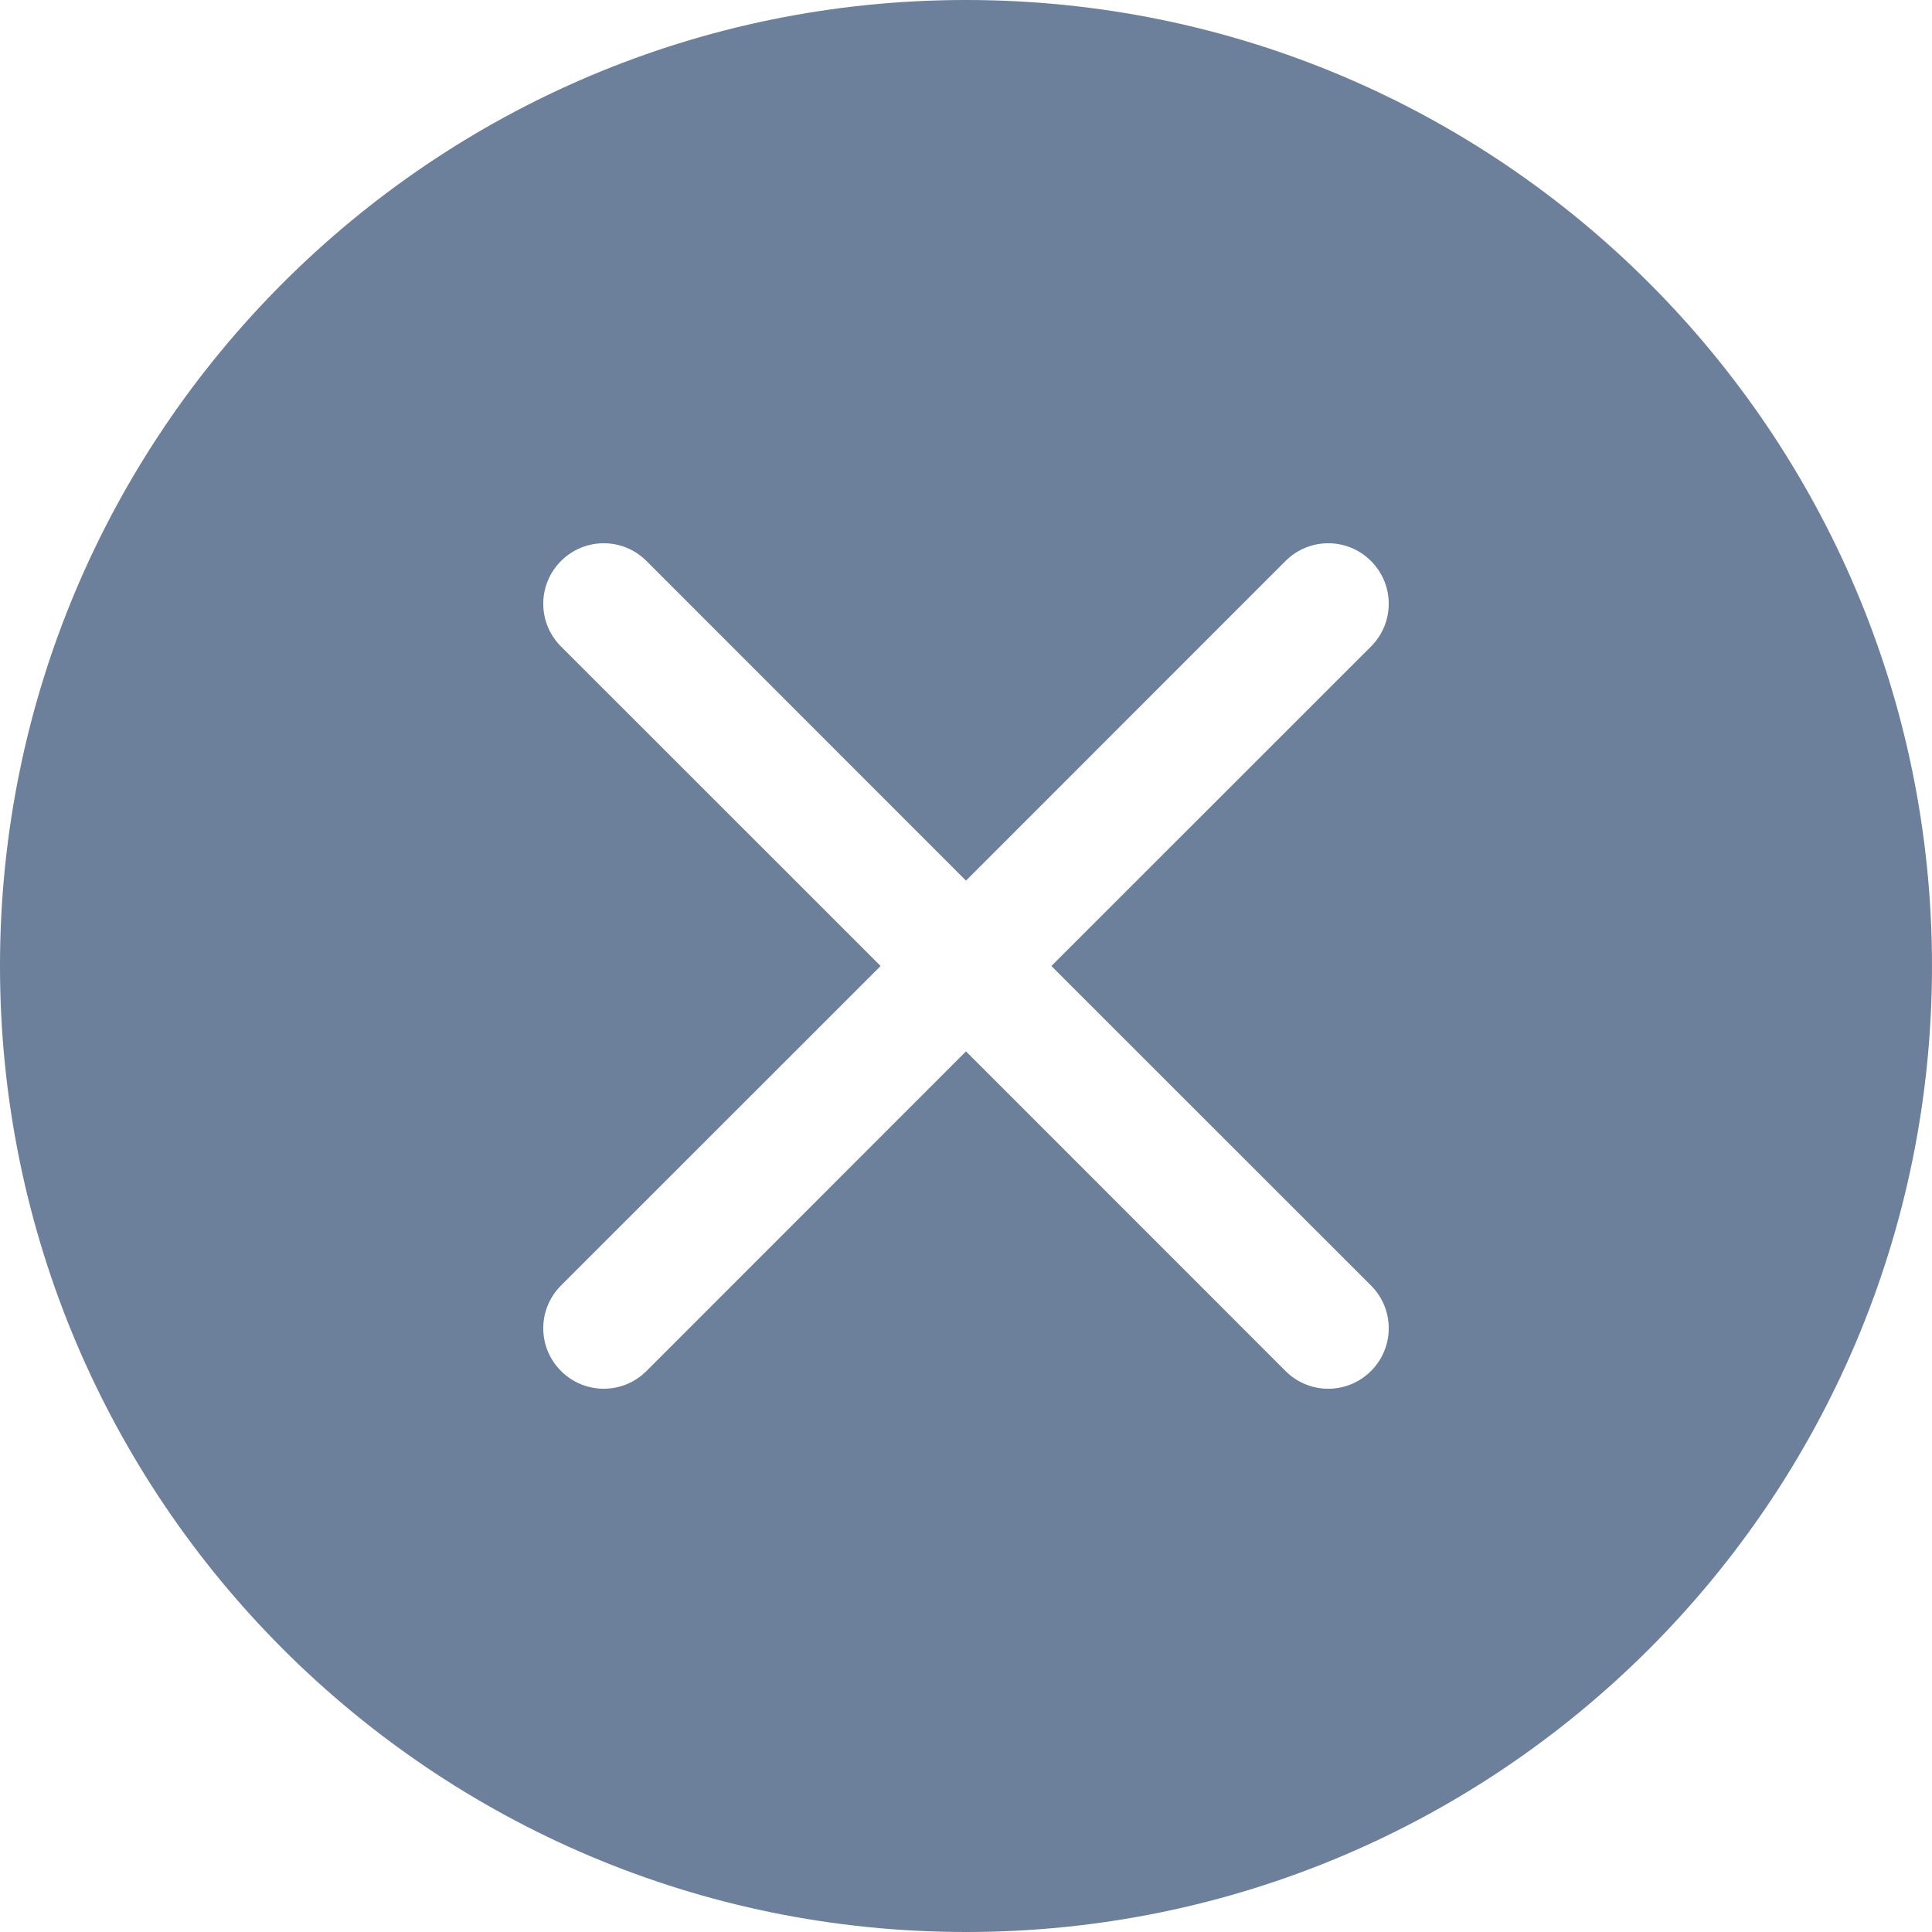 <?xml version="1.0" standalone="no"?><!-- Generator: Gravit.io --><svg xmlns="http://www.w3.org/2000/svg" xmlns:xlink="http://www.w3.org/1999/xlink" style="isolation:isolate" viewBox="0 0 16 16" width="16" height="16"><defs><clipPath id="_clipPath_SrDl2QIFKFMtg2ECpy4LcVHt9zBZpXYO"><rect width="16" height="16"/></clipPath></defs><g clip-path="url(#_clipPath_SrDl2QIFKFMtg2ECpy4LcVHt9zBZpXYO)"><path d=" M 16 8 C 16 12.418 12.418 16 8 16 C 3.582 16 0 12.418 0 8 C 0 3.582 3.582 0 8 0 C 12.418 0 16 3.582 16 8 Z  M 5.354 4.646 C 5.158 4.45 4.842 4.45 4.646 4.646 C 4.45 4.842 4.45 5.158 4.646 5.354 L 7.293 8 L 4.646 10.646 C 4.45 10.842 4.45 11.158 4.646 11.354 C 4.842 11.55 5.158 11.55 5.354 11.354 L 8 8.707 L 10.646 11.354 C 10.842 11.55 11.158 11.55 11.354 11.354 C 11.55 11.158 11.55 10.842 11.354 10.646 L 8.707 8 L 11.354 5.354 C 11.55 5.158 11.55 4.842 11.354 4.646 C 11.158 4.45 10.842 4.45 10.646 4.646 L 8 7.293 L 5.354 4.646 Z " fill="rgb(108,127,155)"/></g></svg>